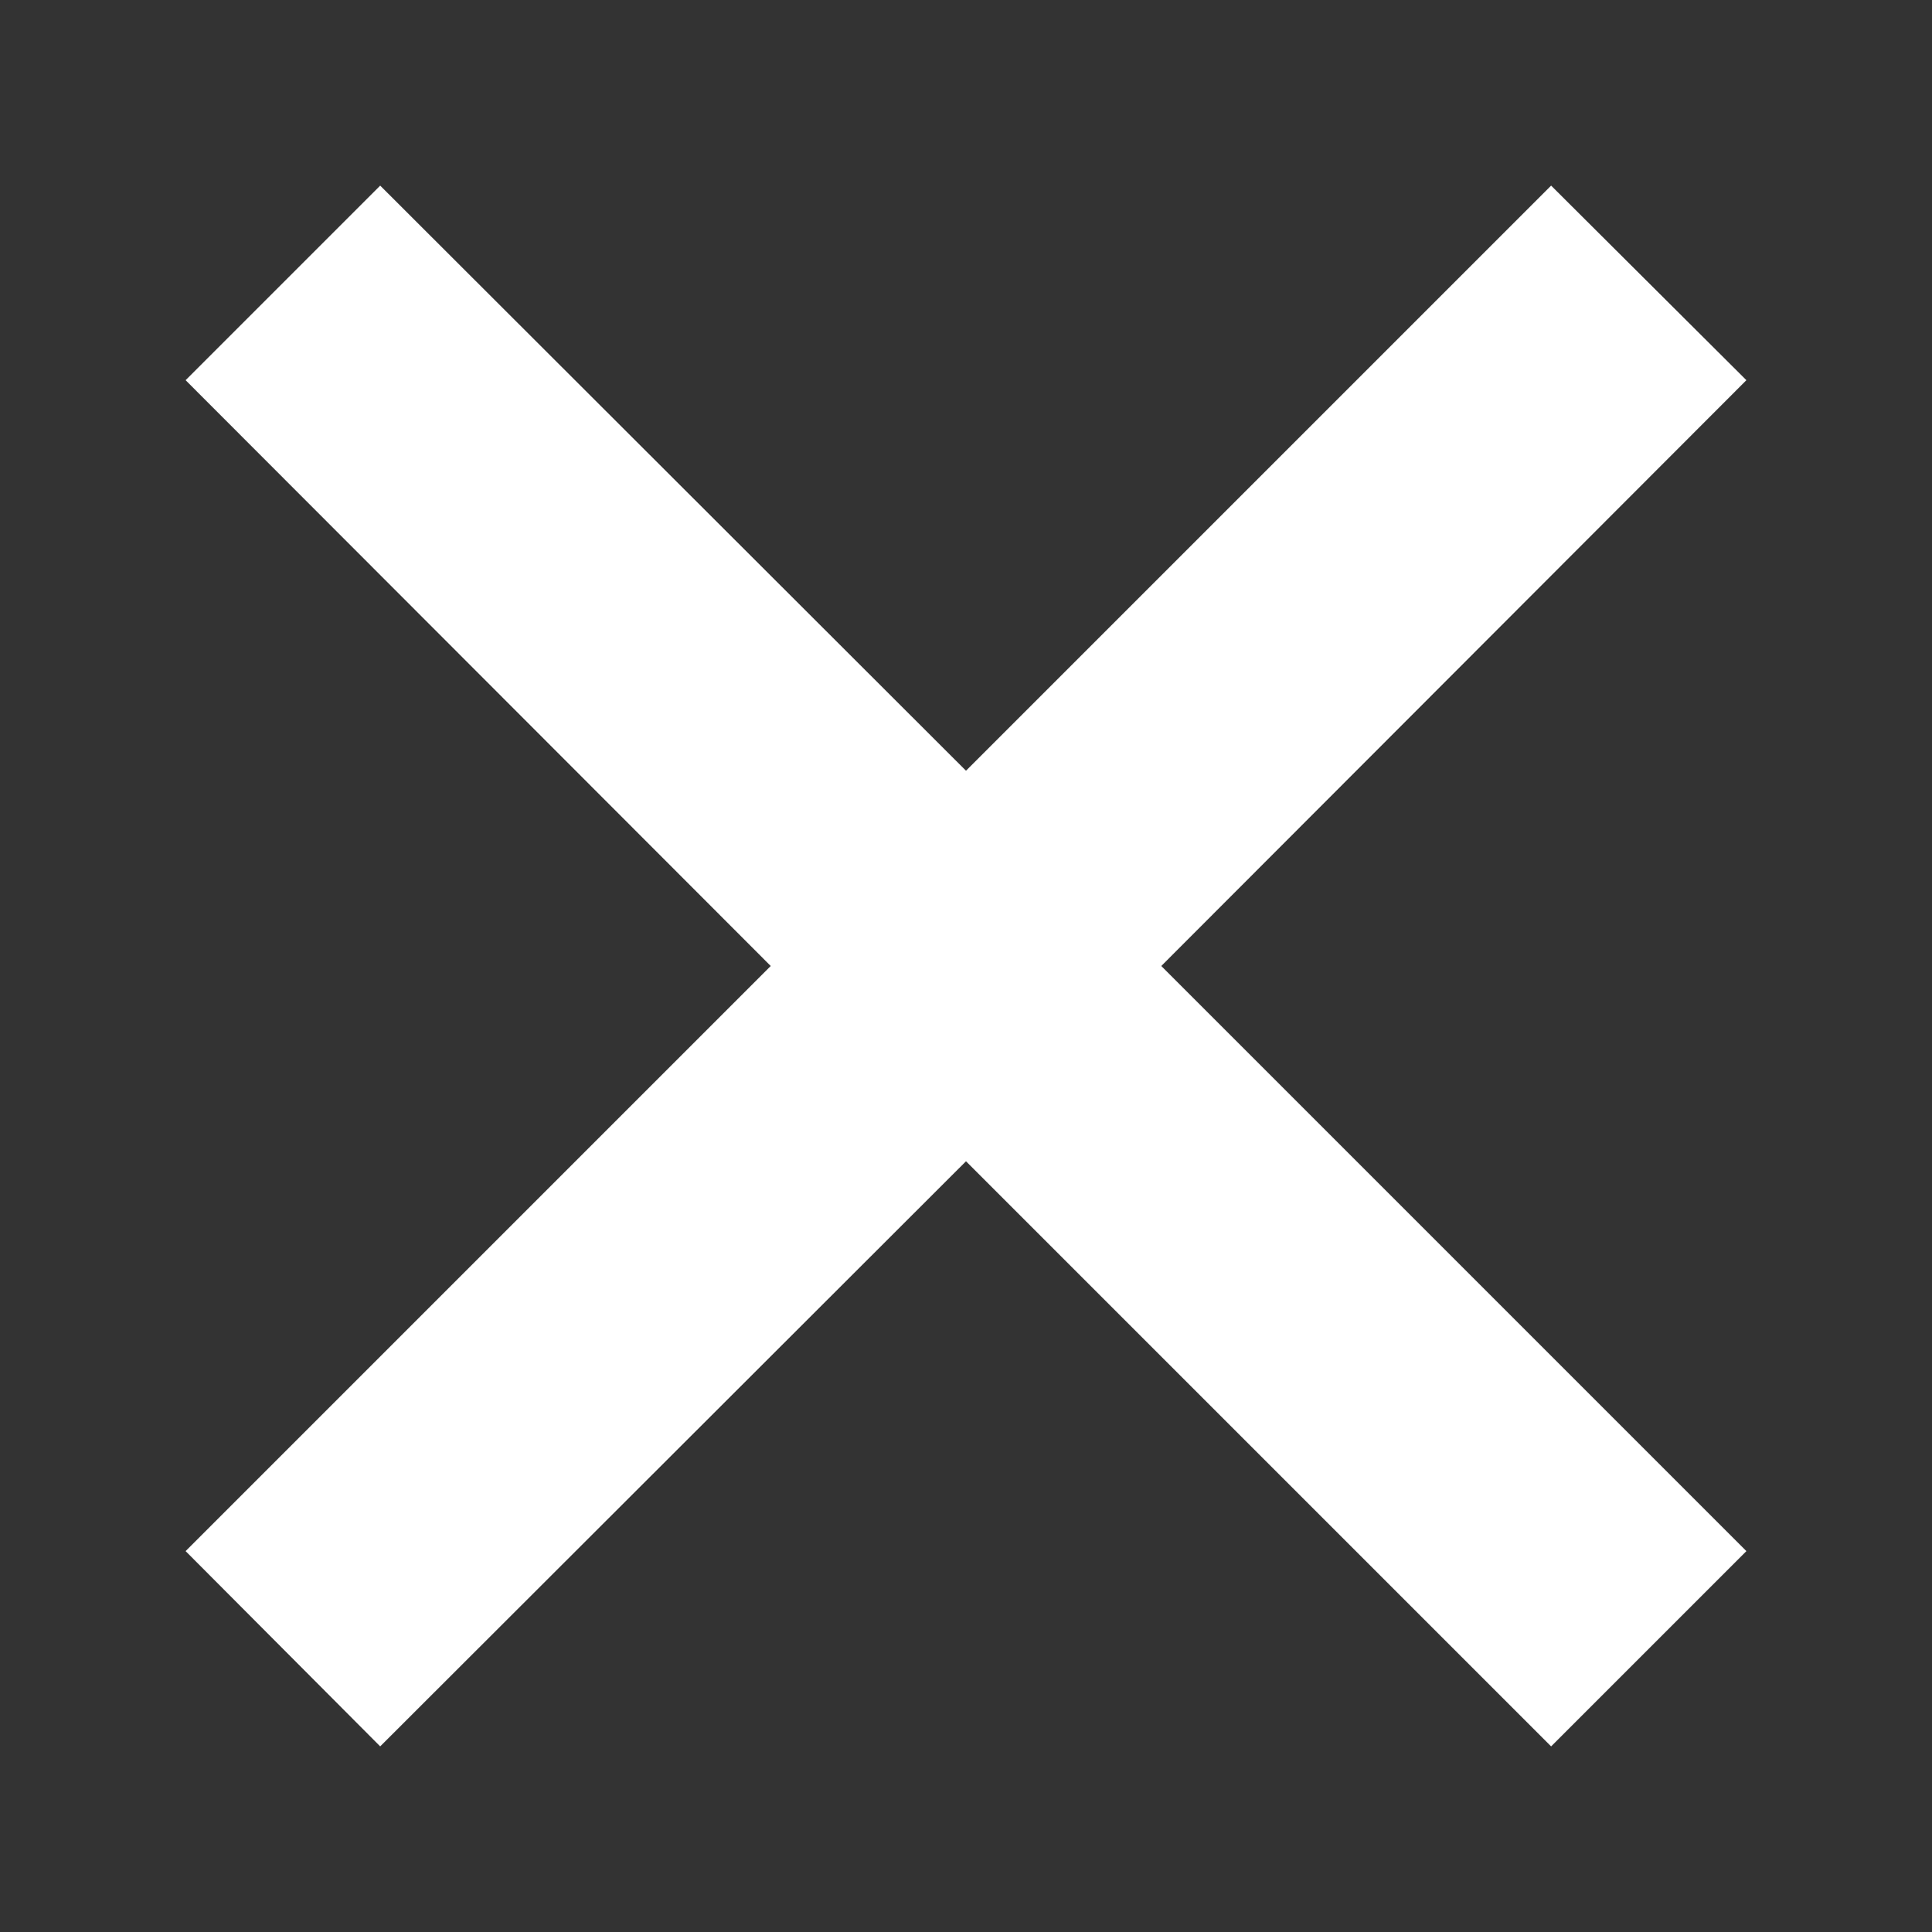 <svg id="レイヤー_1" data-name="レイヤー 1" xmlns="http://www.w3.org/2000/svg" viewBox="0 0 28 28"><rect x="0" y="0" width="28" height="28" fill="#333333" stroke="none"/><defs><style>.cls-1{fill:#fff;}</style></defs><title>icn_cross_white</title><polygon class="cls-1" points="22.48 2.69 14 11.17 5.51 2.69 2.69 5.51 11.17 14 2.69 22.48 5.51 25.31 14 16.83 22.48 25.31 25.31 22.48 16.83 14 25.31 5.51 22.48 2.69"/></svg>